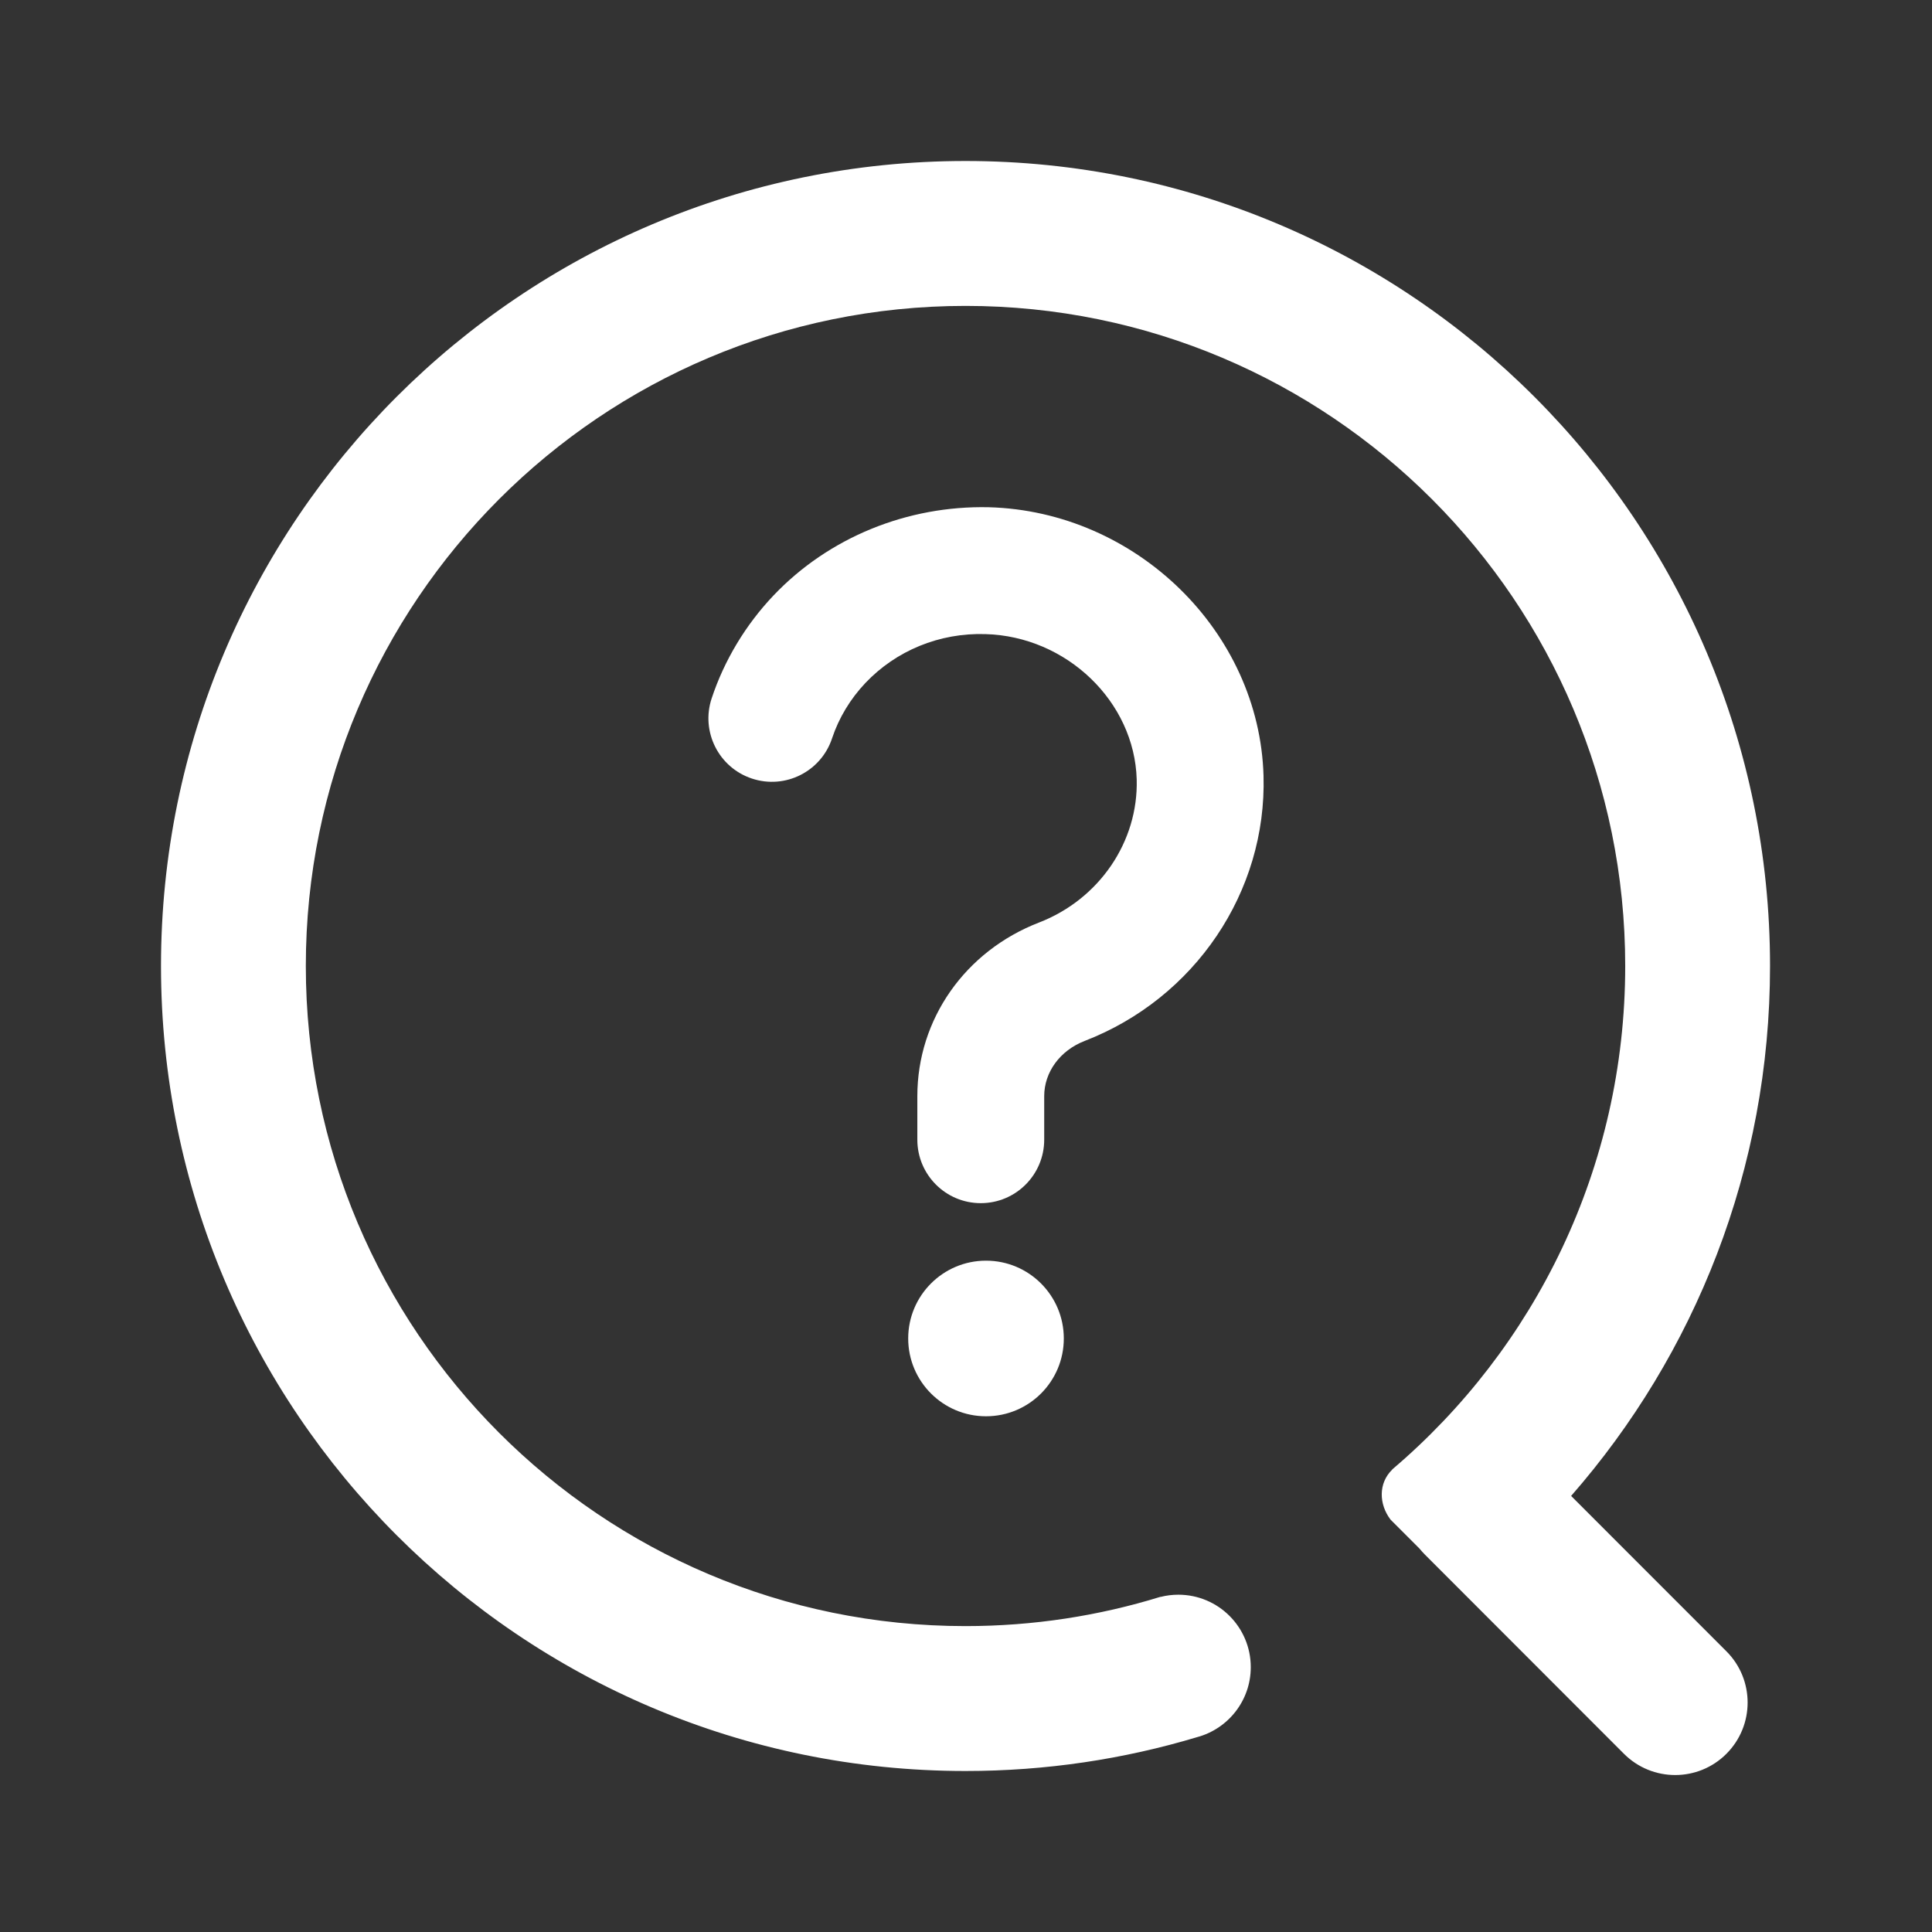 <svg width="26" height="26" viewBox="0 0 48 48" fill="none" xmlns="http://www.w3.org/2000/svg">
<rect x="0" y="0" width="48" height="48" fill="#333333" stroke="none"/>
<path d="M26.95 25.861C26.332 26.1 25.943 26.641 25.943 27.233V28.315C25.943 29.186 25.238 29.892 24.367 29.892C23.496 29.892 22.791 29.186 22.791 28.315V27.233C22.791 25.321 23.98 23.629 25.814 22.92C27.311 22.341 28.284 20.911 28.241 19.364C28.186 17.433 26.501 15.808 24.479 15.754C23.338 15.719 22.262 16.166 21.502 16.967C21.127 17.362 20.84 17.838 20.673 18.342C20.4 19.169 19.509 19.618 18.681 19.343C17.855 19.069 17.407 18.177 17.681 17.351C17.993 16.408 18.524 15.525 19.216 14.796C20.592 13.347 22.547 12.558 24.563 12.602C28.225 12.701 31.29 15.69 31.392 19.275C31.474 22.157 29.687 24.803 26.95 25.861Z" fill="#fff"/>
<path d="M26.43 33.254C26.43 34.322 25.565 35.187 24.497 35.187C23.43 35.187 22.564 34.322 22.564 33.254C22.564 32.187 23.43 31.321 24.497 31.321C25.565 31.321 26.43 32.187 26.43 33.254Z" fill="#fff"/>
<path d="M23.988 40.4C25.674 40.4 27.302 40.145 28.833 39.672L28.834 39.675C28.975 39.639 29.122 39.62 29.275 39.62C30.269 39.62 31.075 40.426 31.075 41.42C31.075 42.252 30.51 42.953 29.742 43.159C27.92 43.706 25.988 44 23.988 44C12.949 44 4 35.046 4 24C4 12.954 12.949 4 23.988 4C35.027 4 43.976 12.954 43.976 24C43.976 29.042 42.111 33.648 39.034 37.166L42.892 41.026C43.595 41.729 43.595 42.869 42.892 43.573C42.19 44.276 41.05 44.276 40.347 43.573L35.399 38.621C35.351 38.573 35.307 38.523 35.265 38.472L34.548 37.755C34.258 37.376 34.24 36.847 34.591 36.511L34.588 36.509C38.13 33.501 40.378 29.013 40.378 24C40.378 14.943 33.04 7.6 23.988 7.6C14.936 7.6 7.598 14.943 7.598 24C7.598 33.057 14.936 40.4 23.988 40.4Z" fill="#fff"/>
</svg>
